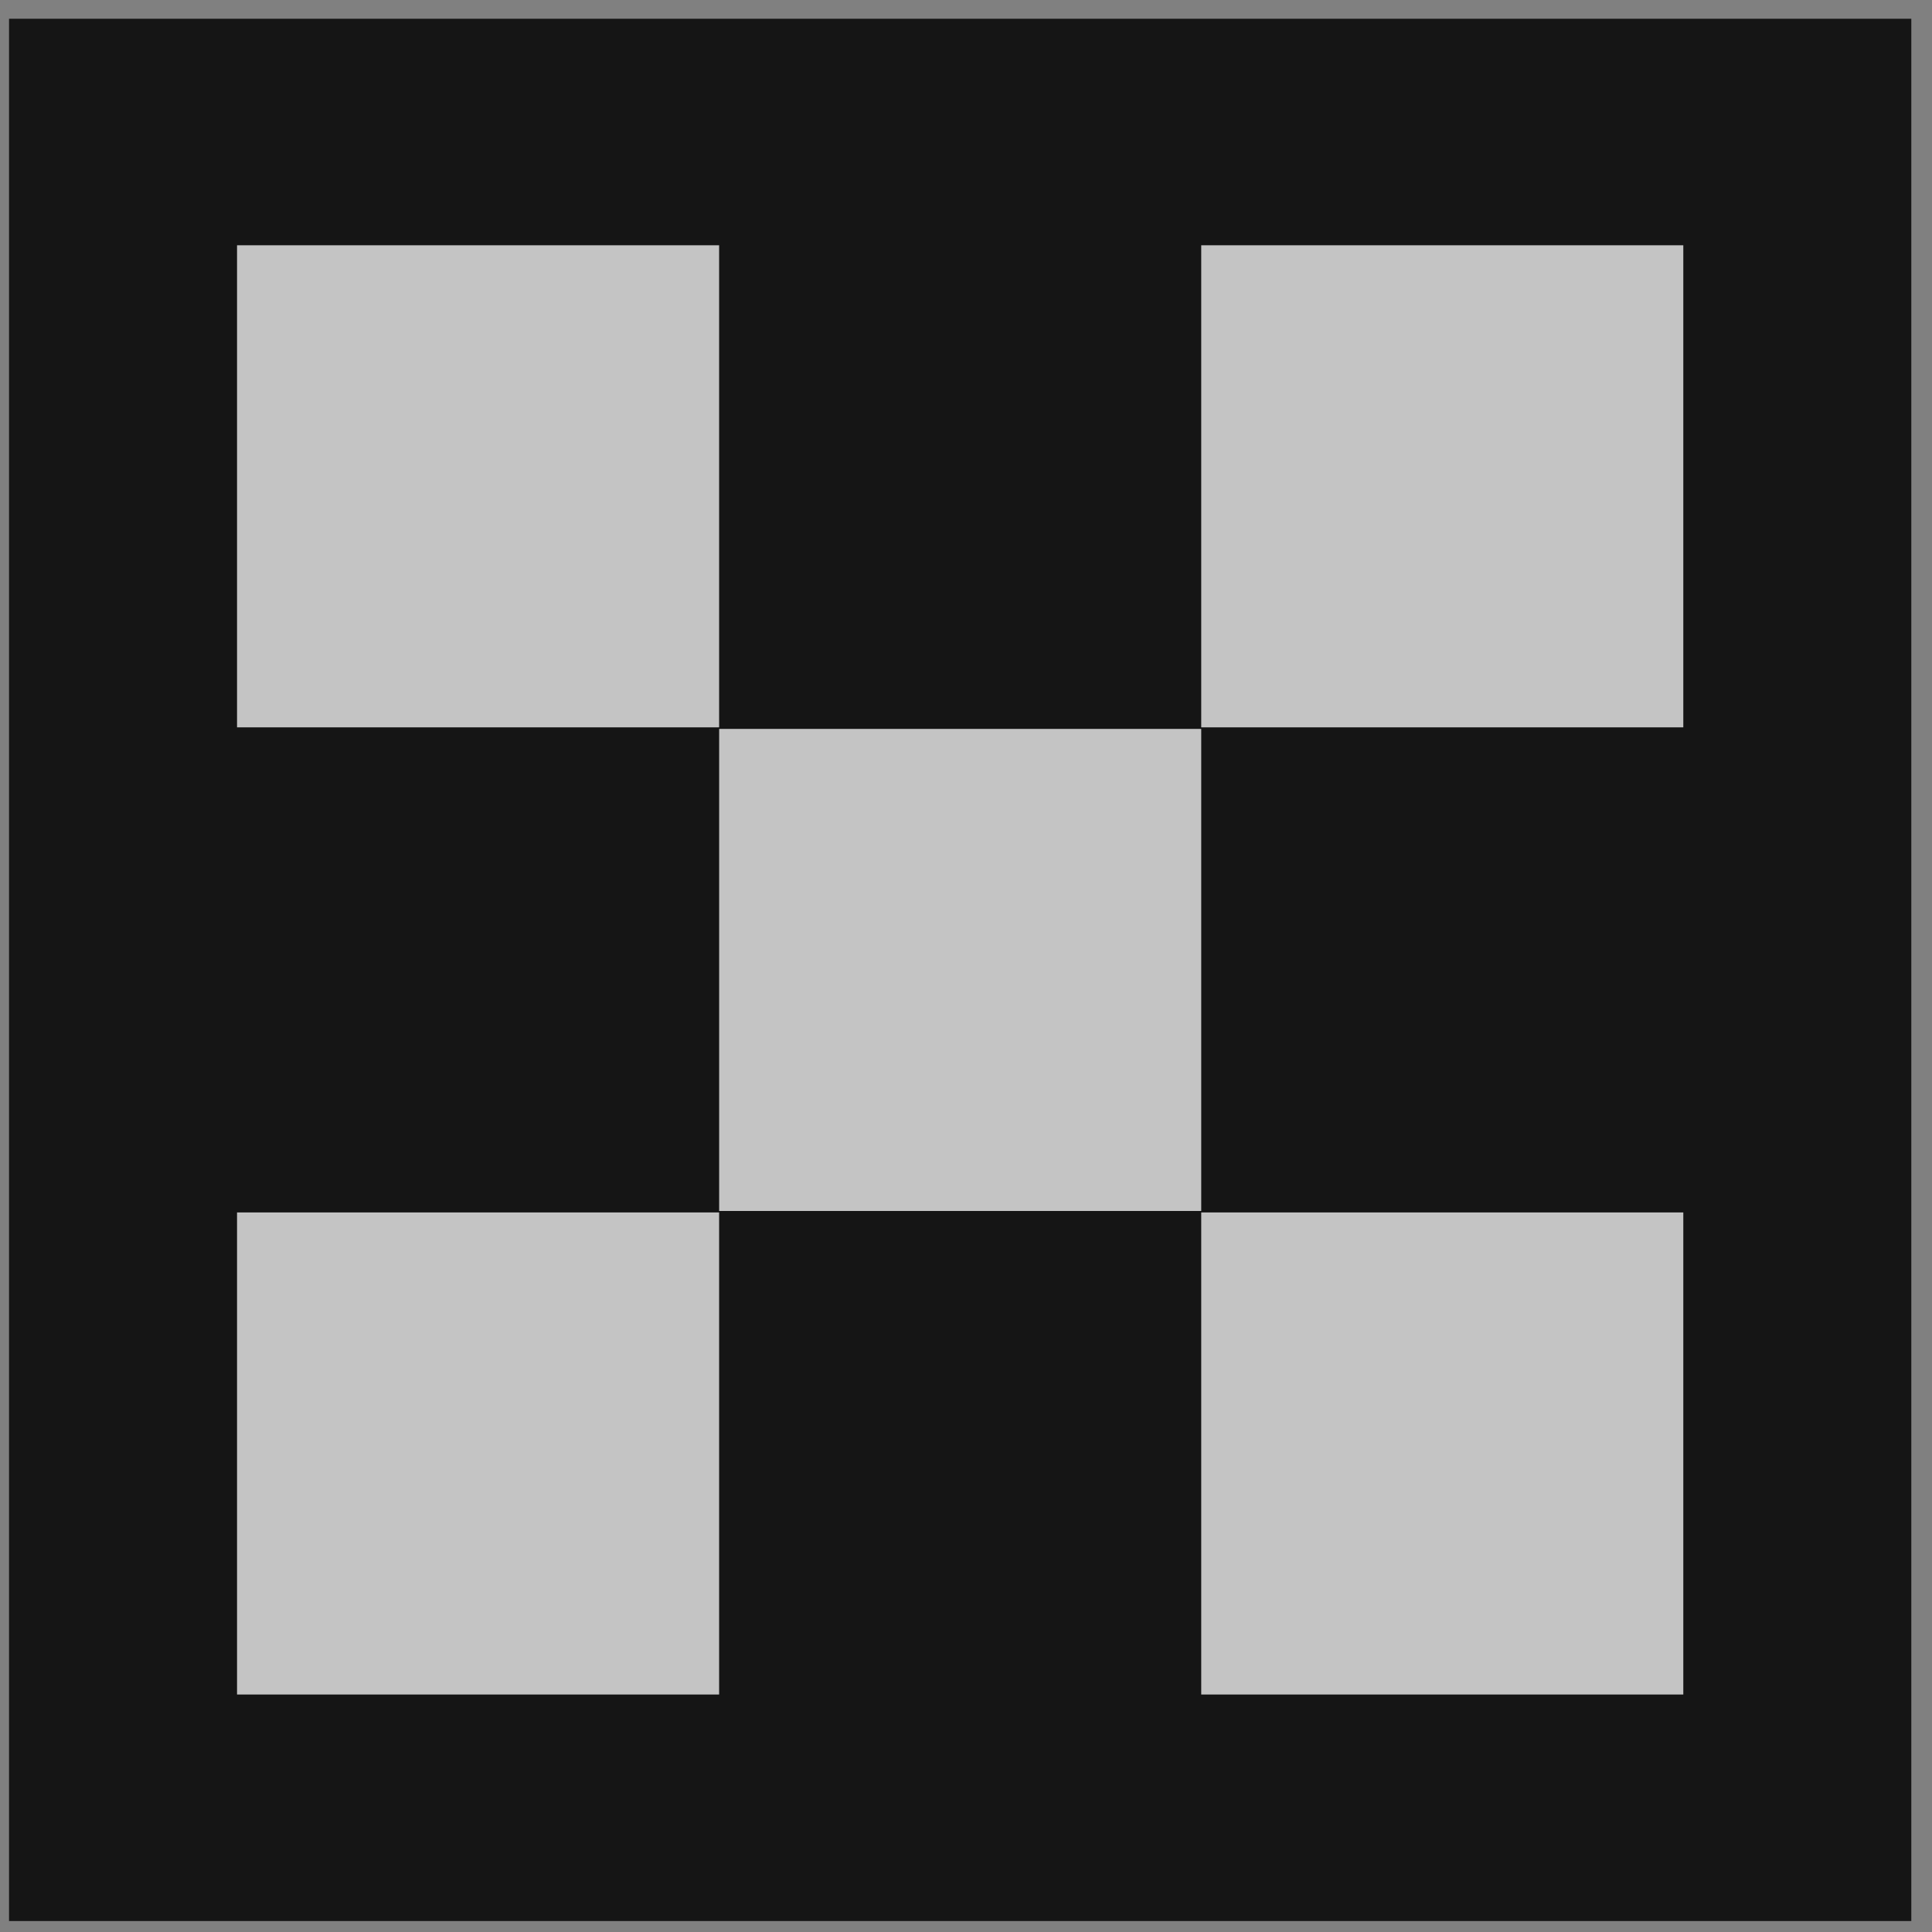 <svg width="65" height="65" viewBox="0 0 65 65" fill="none" xmlns="http://www.w3.org/2000/svg">
<rect x="0" y="0" width="65" height="65" fill="#808080" stroke="none"/>
<rect width="64" height="64" transform="translate(0.304 0.631)" fill="#151515"/>
<rect x="7.975" y="8.252" width="16.219" height="16.219" fill="white" fill-opacity="0.75"/>
<rect x="7.975" y="40.791" width="16.219" height="16.219" fill="white" fill-opacity="0.75"/>
<rect x="40.414" y="8.252" width="16.219" height="16.219" fill="white" fill-opacity="0.75"/>
<rect x="24.195" y="24.523" width="16.219" height="16.219" fill="white" fill-opacity="0.75"/>
<rect x="40.414" y="40.791" width="16.219" height="16.219" fill="white" fill-opacity="0.75"/>
</svg>
